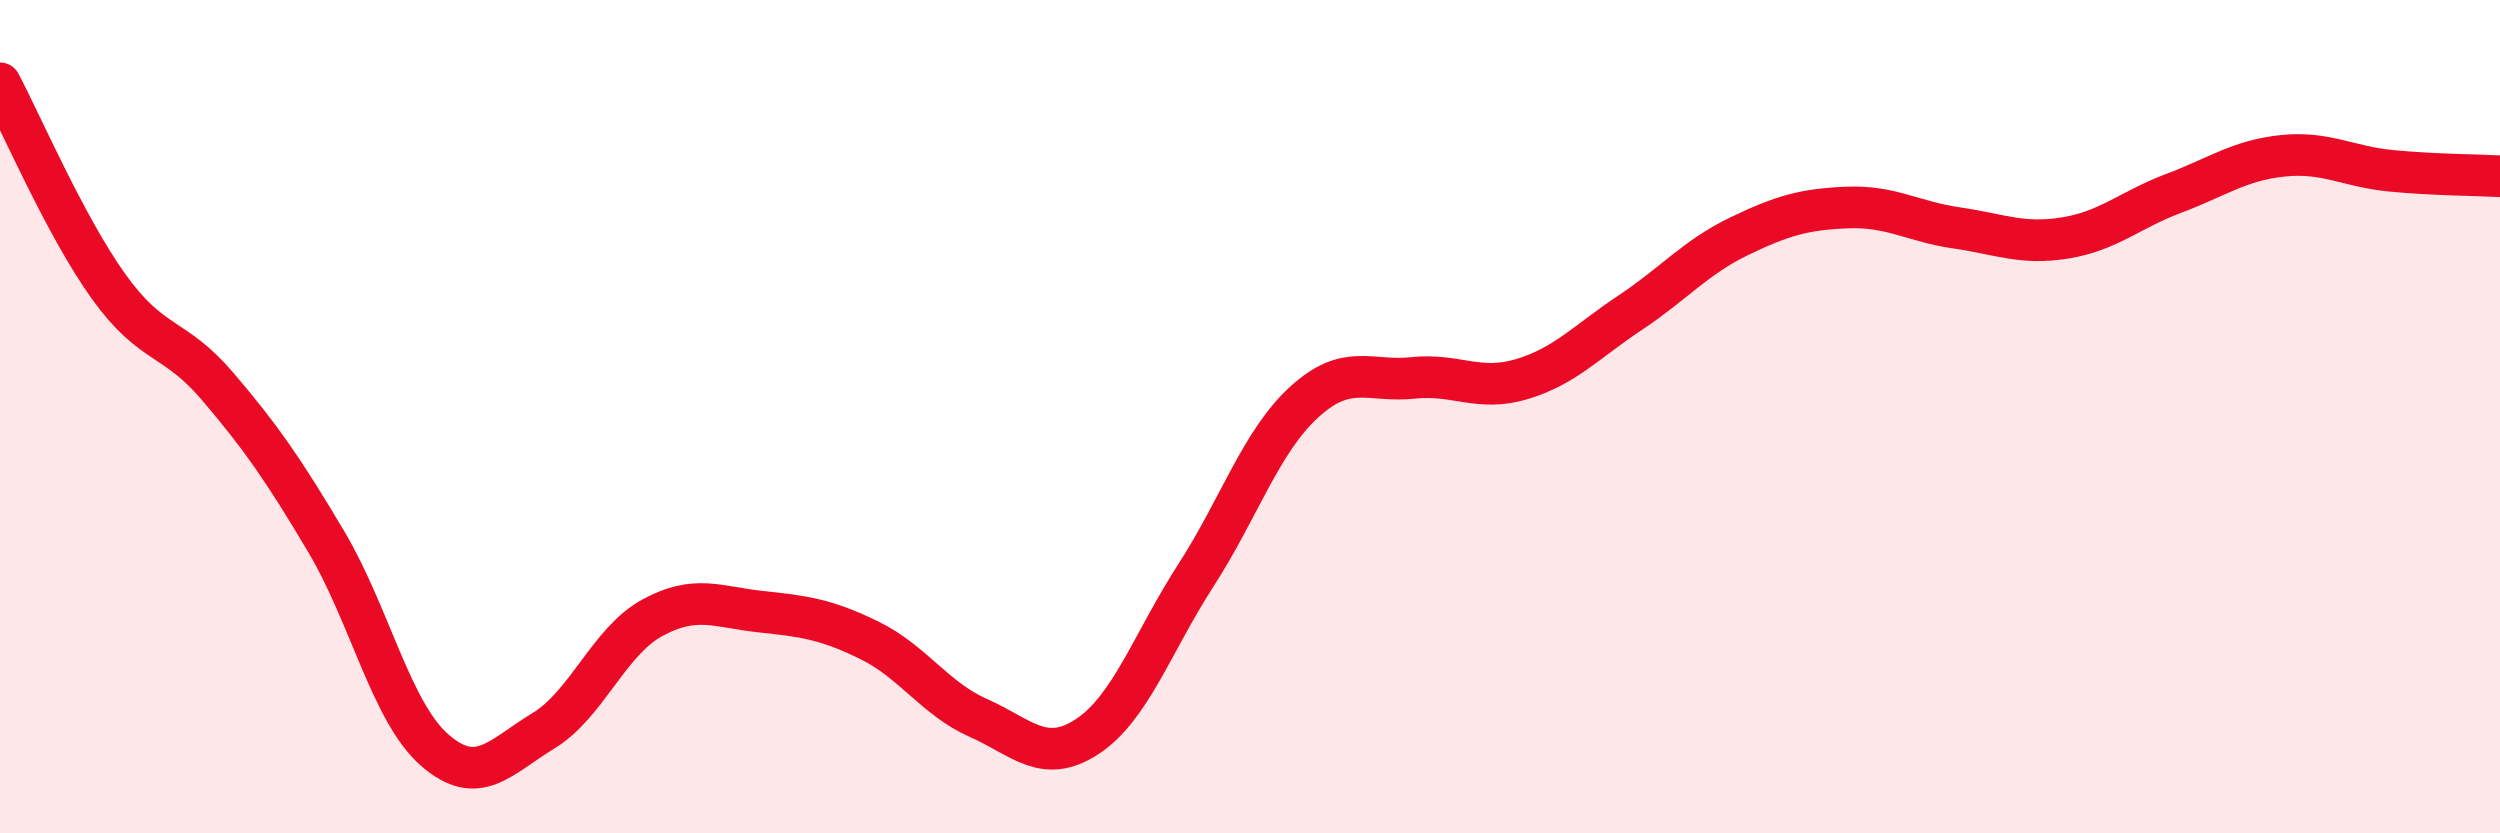 
    <svg width="60" height="20" viewBox="0 0 60 20" xmlns="http://www.w3.org/2000/svg">
      <path
        d="M 0,2 C 0.52,2.98 1.57,5.43 2.61,6.88 C 3.65,8.33 4.18,8.05 5.22,9.27 C 6.26,10.49 6.79,11.25 7.83,13 C 8.87,14.75 9.39,17.09 10.43,18 C 11.47,18.91 12,18.17 13.04,17.54 C 14.08,16.91 14.61,15.4 15.65,14.83 C 16.69,14.26 17.22,14.57 18.26,14.68 C 19.3,14.79 19.83,14.86 20.87,15.37 C 21.91,15.88 22.44,16.77 23.48,17.23 C 24.52,17.69 25.05,18.36 26.09,17.68 C 27.13,17 27.66,15.42 28.7,13.81 C 29.74,12.2 30.26,10.6 31.3,9.65 C 32.34,8.7 32.87,9.18 33.91,9.07 C 34.95,8.96 35.48,9.41 36.52,9.1 C 37.56,8.79 38.09,8.19 39.13,7.5 C 40.17,6.81 40.7,6.17 41.74,5.67 C 42.78,5.17 43.31,5.02 44.35,4.98 C 45.39,4.94 45.92,5.32 46.96,5.47 C 48,5.62 48.53,5.88 49.57,5.71 C 50.61,5.54 51.13,5.03 52.17,4.64 C 53.21,4.25 53.74,3.85 54.78,3.74 C 55.82,3.63 56.35,4 57.39,4.1 C 58.43,4.2 59.48,4.2 60,4.23L60 20L0 20Z"
        fill="#EB0A25"
        opacity="0.1"
        stroke-linecap="round"
        stroke-linejoin="round"
      />
      <path
        d="M 0,2 C 0.52,2.98 1.57,5.43 2.61,6.88 C 3.65,8.33 4.18,8.05 5.22,9.27 C 6.26,10.49 6.79,11.25 7.83,13 C 8.87,14.75 9.39,17.09 10.43,18 C 11.47,18.91 12,18.17 13.04,17.54 C 14.08,16.91 14.61,15.4 15.65,14.83 C 16.69,14.26 17.22,14.57 18.26,14.68 C 19.3,14.79 19.83,14.86 20.87,15.37 C 21.91,15.88 22.44,16.77 23.48,17.23 C 24.52,17.69 25.05,18.36 26.09,17.68 C 27.13,17 27.66,15.42 28.7,13.81 C 29.74,12.2 30.26,10.6 31.3,9.65 C 32.34,8.7 32.87,9.18 33.91,9.07 C 34.95,8.96 35.48,9.41 36.52,9.1 C 37.56,8.79 38.09,8.19 39.13,7.5 C 40.17,6.81 40.7,6.17 41.74,5.67 C 42.78,5.17 43.31,5.02 44.35,4.98 C 45.39,4.94 45.92,5.32 46.96,5.47 C 48,5.62 48.53,5.88 49.57,5.71 C 50.61,5.54 51.13,5.03 52.17,4.64 C 53.21,4.25 53.74,3.85 54.78,3.74 C 55.82,3.63 56.35,4 57.39,4.1 C 58.43,4.2 59.48,4.2 60,4.23"
        stroke="#EB0A25"
        stroke-width="1"
        fill="none"
        stroke-linecap="round"
        stroke-linejoin="round"
      />
    </svg>
  